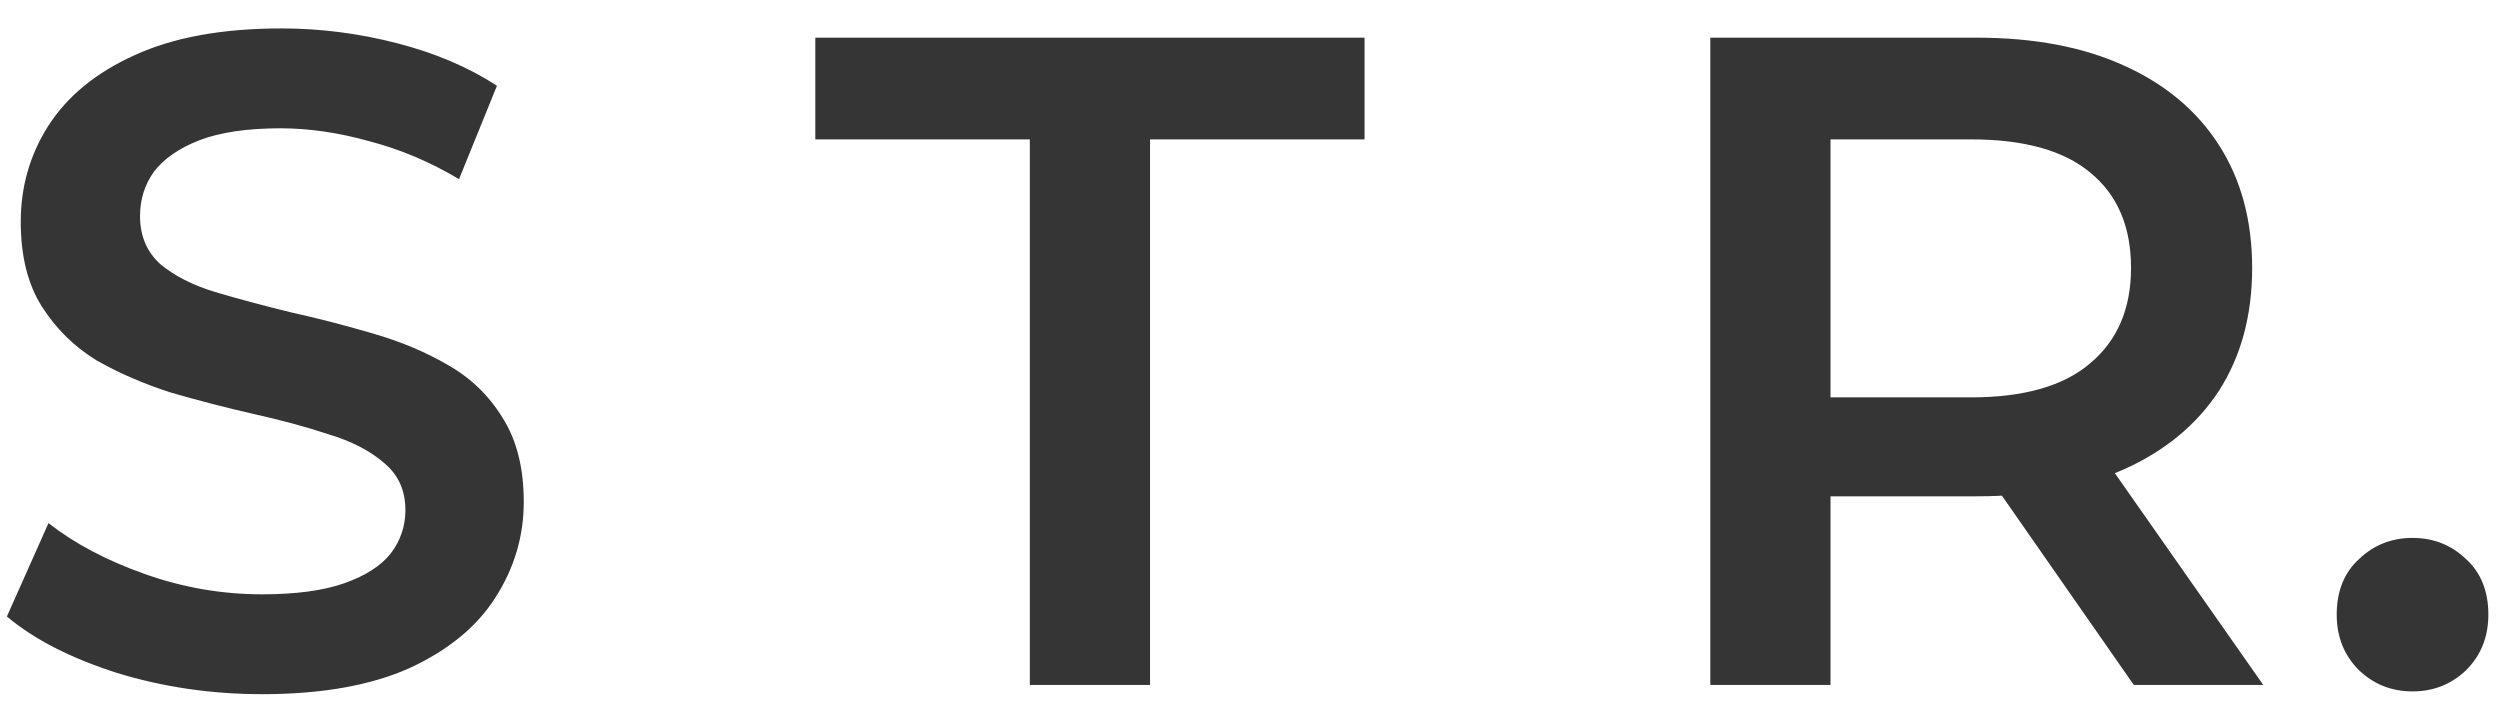 <svg width="73" height="21" viewBox="0 0 73 21" fill="none" xmlns="http://www.w3.org/2000/svg">
<path d="M7.653 20.27C6.177 20.27 4.764 20.063 3.414 19.649C2.064 19.217 0.993 18.668 0.201 18.002L1.416 15.275C2.172 15.869 3.108 16.364 4.224 16.76C5.34 17.156 6.483 17.354 7.653 17.354C8.643 17.354 9.444 17.246 10.056 17.03C10.668 16.814 11.118 16.526 11.406 16.166C11.694 15.788 11.838 15.365 11.838 14.897C11.838 14.321 11.631 13.862 11.217 13.52C10.803 13.16 10.263 12.881 9.597 12.683C8.949 12.467 8.22 12.269 7.41 12.089C6.618 11.909 5.817 11.702 5.007 11.468C4.215 11.216 3.486 10.901 2.82 10.523C2.172 10.127 1.641 9.605 1.227 8.957C0.813 8.309 0.606 7.481 0.606 6.473C0.606 5.447 0.876 4.511 1.416 3.665C1.974 2.801 2.811 2.117 3.927 1.613C5.061 1.091 6.492 0.83 8.22 0.83C9.354 0.83 10.479 0.974 11.595 1.262C12.711 1.55 13.683 1.964 14.511 2.504L13.404 5.231C12.558 4.727 11.685 4.358 10.785 4.124C9.885 3.872 9.021 3.746 8.193 3.746C7.221 3.746 6.429 3.863 5.817 4.097C5.223 4.331 4.782 4.637 4.494 5.015C4.224 5.393 4.089 5.825 4.089 6.311C4.089 6.887 4.287 7.355 4.683 7.715C5.097 8.057 5.628 8.327 6.276 8.525C6.942 8.723 7.68 8.921 8.49 9.119C9.3 9.299 10.101 9.506 10.893 9.74C11.703 9.974 12.432 10.28 13.08 10.658C13.746 11.036 14.277 11.549 14.673 12.197C15.087 12.845 15.294 13.664 15.294 14.654C15.294 15.662 15.015 16.598 14.457 17.462C13.917 18.308 13.08 18.992 11.946 19.514C10.812 20.018 9.381 20.27 7.653 20.27ZM30.071 20V4.07H23.807V1.1H39.845V4.07H33.581V20H30.071ZM49.941 20V1.1H57.717C59.391 1.1 60.822 1.37 62.01 1.91C63.216 2.45 64.143 3.224 64.791 4.232C65.439 5.24 65.763 6.437 65.763 7.823C65.763 9.209 65.439 10.406 64.791 11.414C64.143 12.404 63.216 13.169 62.01 13.709C60.822 14.231 59.391 14.492 57.717 14.492H51.885L53.451 12.899V20H49.941ZM62.307 20L57.528 13.142H61.281L66.087 20H62.307ZM53.451 13.277L51.885 11.603H57.555C59.103 11.603 60.264 11.27 61.038 10.604C61.83 9.938 62.226 9.011 62.226 7.823C62.226 6.617 61.83 5.69 61.038 5.042C60.264 4.394 59.103 4.07 57.555 4.07H51.885L53.451 2.342V13.277ZM70.446 20.189C69.834 20.189 69.312 19.982 68.88 19.568C68.448 19.136 68.232 18.596 68.232 17.948C68.232 17.264 68.448 16.724 68.88 16.328C69.312 15.914 69.834 15.707 70.446 15.707C71.058 15.707 71.58 15.914 72.012 16.328C72.444 16.724 72.66 17.264 72.66 17.948C72.66 18.596 72.444 19.136 72.012 19.568C71.58 19.982 71.058 20.189 70.446 20.189Z" fill="#353535"/>
</svg>
